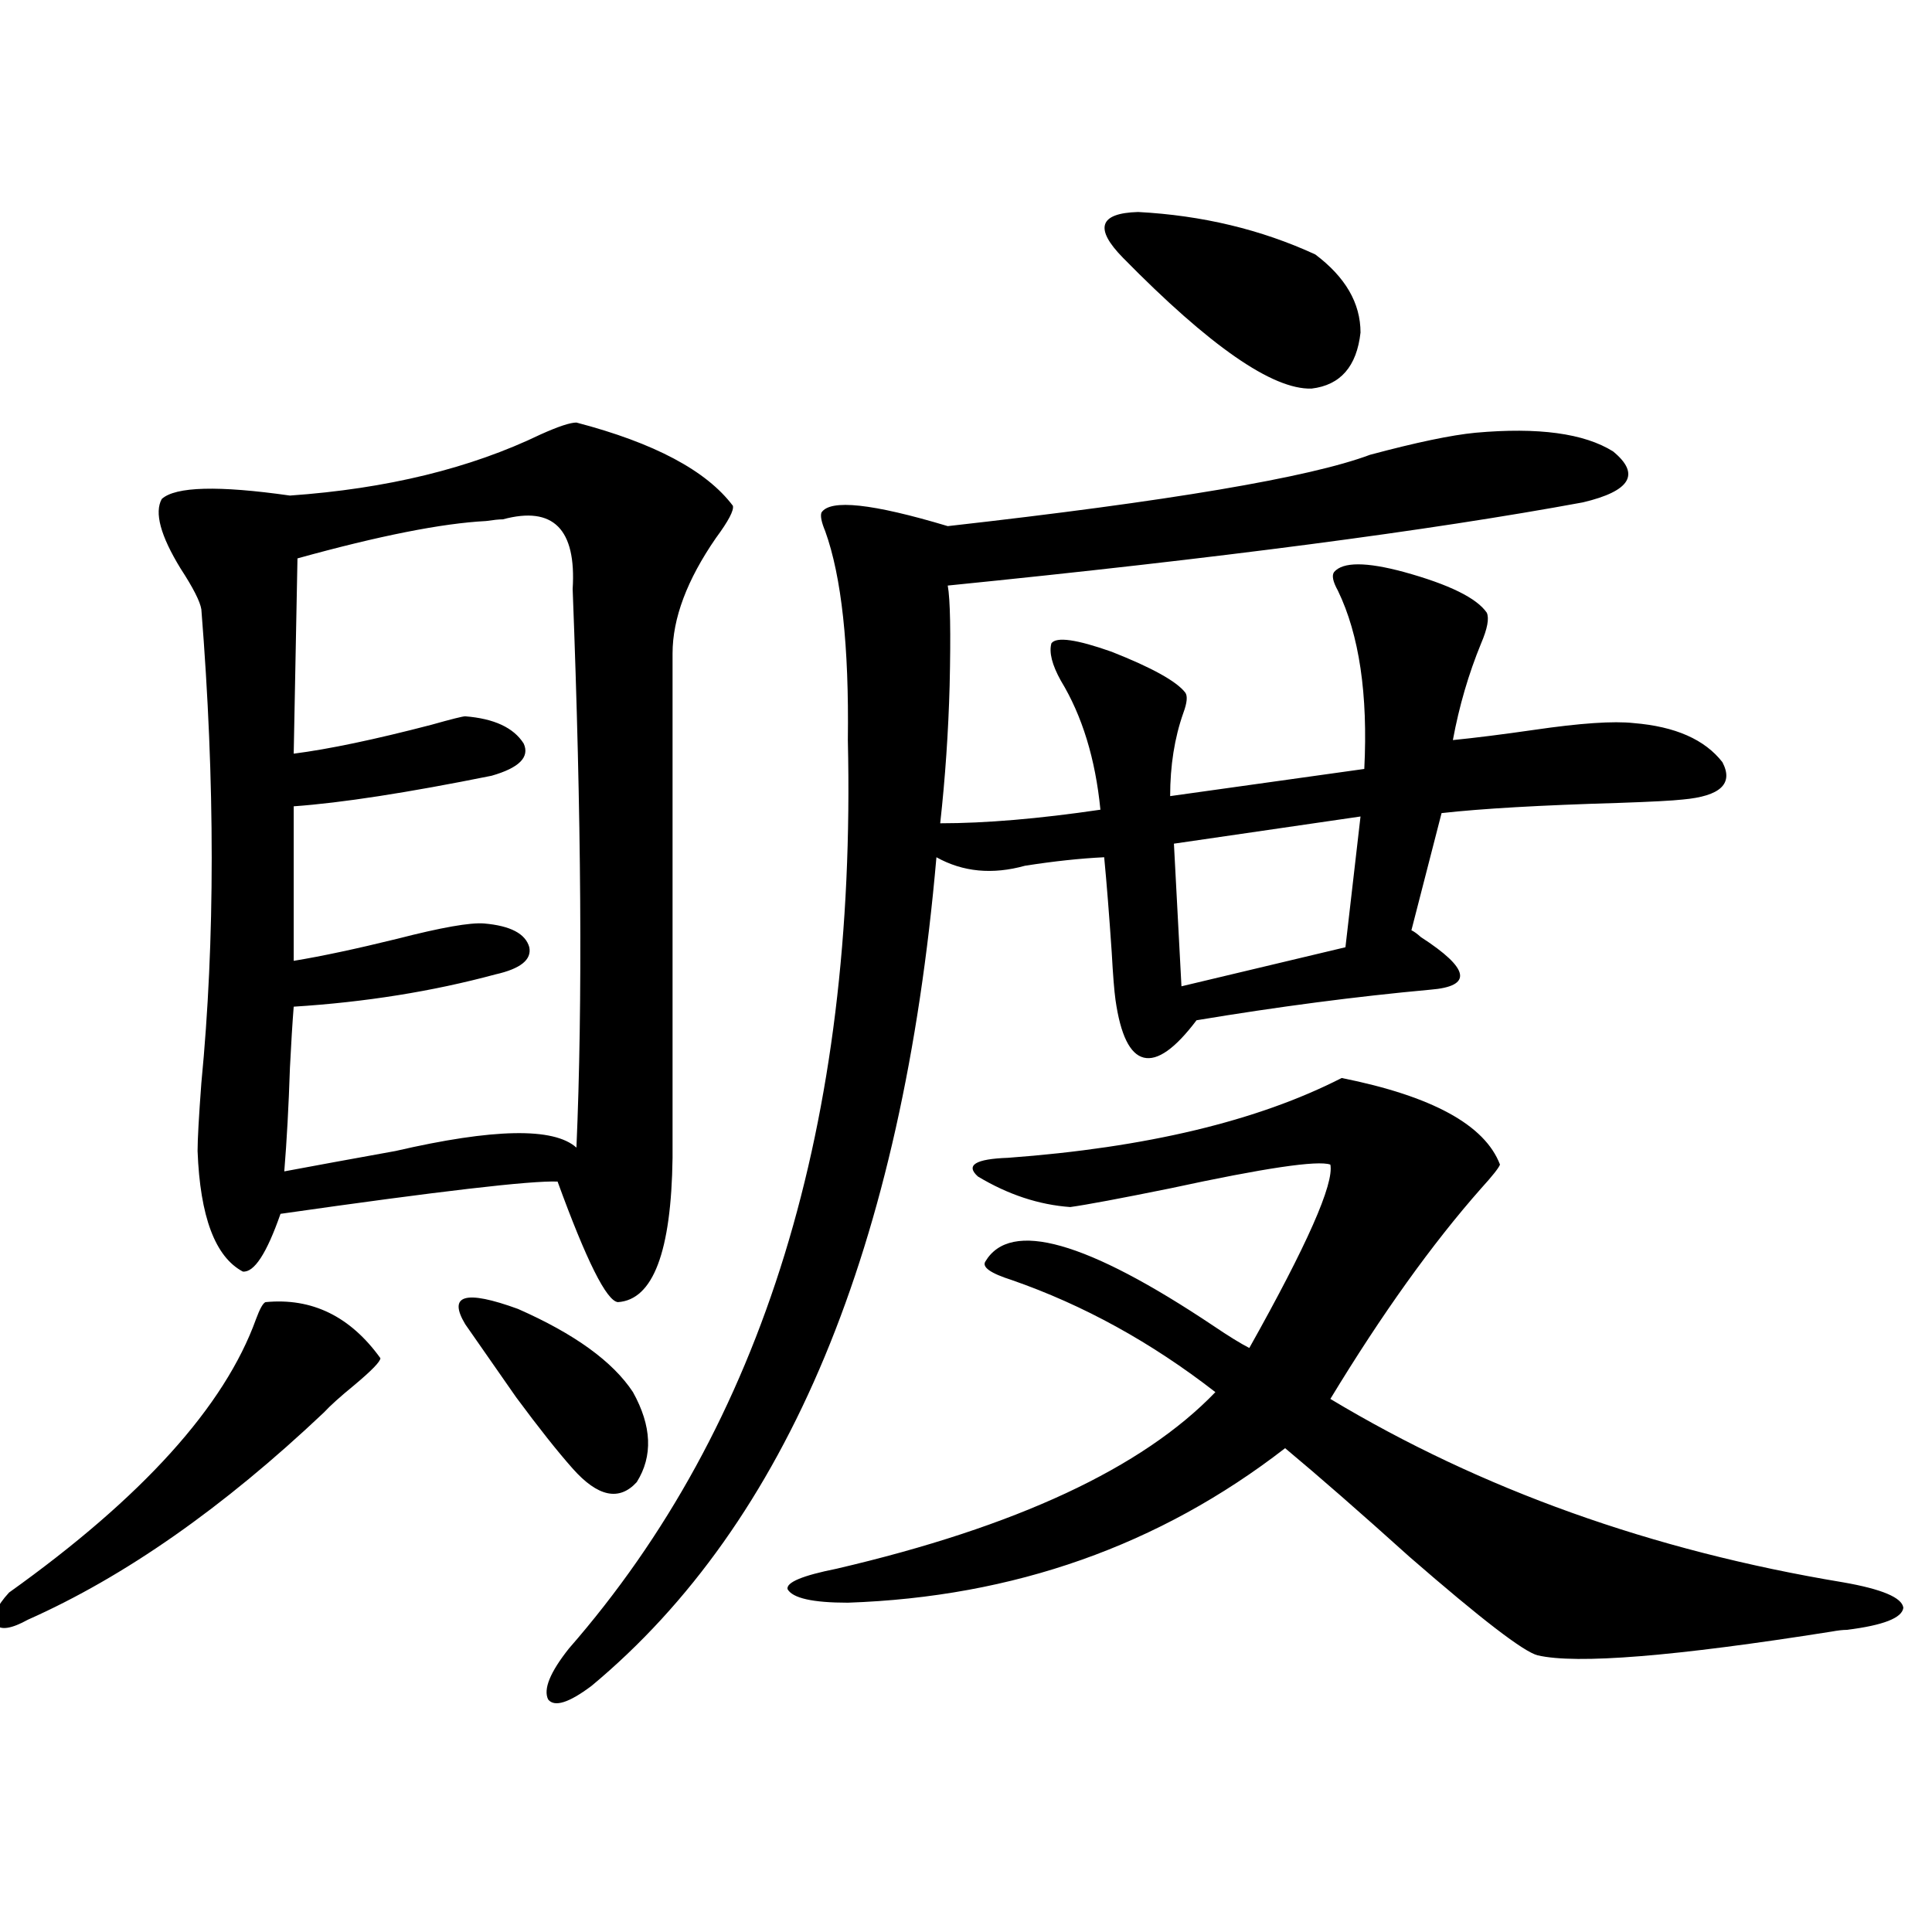 <?xml version="1.0" encoding="utf-8"?>
<!-- Generator: Adobe Illustrator 16.0.0, SVG Export Plug-In . SVG Version: 6.00 Build 0)  -->
<!DOCTYPE svg PUBLIC "-//W3C//DTD SVG 1.1//EN" "http://www.w3.org/Graphics/SVG/1.1/DTD/svg11.dtd">
<svg version="1.1" id="图层_1" xmlns="http://www.w3.org/2000/svg" xmlns:xlink="http://www.w3.org/1999/xlink" x="0px" y="0px"
	 width="1000px" height="1000px" viewBox="0 0 1000 1000" enable-background="new 0 0 1000 1000" xml:space="preserve">
<path d="M137.387,673.984c24.055-2.335,43.901,7.333,59.511,29.004c0,1.758-4.558,6.454-13.658,14.063
	c-7.164,5.864-12.362,10.547-15.609,14.063C115.589,780.332,64.538,816.079,14.463,838.34c-8.46,4.683-13.993,5.562-16.585,2.637
	c-1.951-4.106,0.32-9.668,6.829-16.699c68.932-49.219,111.537-96.378,127.802-141.504C134.46,677.5,136.076,674.575,137.387,673.984
	z M298.358,218.711c40.319,10.547,67.315,24.911,80.974,43.066c0.641,2.349-2.286,7.91-8.78,16.699
	c-14.969,21.685-22.438,41.61-22.438,59.766v261.035c-0.655,48.642-10.091,73.54-28.292,74.707
	c-5.854-0.577-16.265-21.382-31.219-62.402c-13.658-0.577-61.462,4.985-143.411,16.699c-7.164,20.517-13.658,30.474-19.512,29.883
	c-14.313-7.608-22.118-28.413-23.414-62.402c0-5.851,0.641-17.578,1.951-35.156c7.149-73.828,7.149-155.566,0-245.215
	c-0.655-4.093-4.237-11.124-10.731-21.094c-10.411-16.987-13.658-29.004-9.756-36.035c7.149-6.44,29.268-7.031,66.34-1.758
	c50.075-3.516,93.321-14.063,129.753-31.641C288.923,220.771,295.097,218.711,298.358,218.711z M260.311,268.809
	c-1.951,0-4.878,0.302-8.78,0.879c-22.773,1.181-55.288,7.622-97.559,19.336l-1.951,101.074c18.201-2.335,41.95-7.319,71.218-14.941
	c10.396-2.925,16.25-4.395,17.561-4.395c14.954,1.181,25.03,5.864,30.243,14.063c3.247,7.031-2.286,12.606-16.585,16.699
	c-43.581,8.789-77.727,14.063-102.437,15.82v79.98c14.299-2.335,32.194-6.152,53.657-11.426c22.759-5.851,37.713-8.487,44.877-7.91
	c13.658,1.181,21.463,5.273,23.414,12.305c1.296,6.454-4.558,11.138-17.561,14.063c-32.529,8.789-67.315,14.364-104.388,16.699
	c-0.655,8.212-1.311,18.759-1.951,31.641c-0.655,19.927-1.631,37.793-2.927,53.613c15.609-2.925,34.786-6.44,57.56-10.547
	c50.73-11.714,81.949-12.305,93.656-1.758c3.247-74.405,2.592-170.796-1.951-289.16
	C298.358,273.794,286.316,261.777,260.311,268.809z M240.799,685.41c-9.115-15.229,0-17.866,27.316-7.91
	c29.268,12.896,49.1,27.246,59.511,43.066c9.756,17.578,10.396,33.11,1.951,46.582c-9.115,9.97-20.167,7.622-33.17-7.031
	c-7.805-8.789-17.561-21.094-29.268-36.914C257.384,709.141,248.604,696.548,240.799,685.41z M763.713,223.984
	c32.515-2.925,56.249,0.302,71.218,9.668c14.299,11.728,9.101,20.517-15.609,26.367c-79.357,14.653-188.943,29.004-328.772,43.066
	c1.296,7.031,1.616,24.321,0.976,51.855c-0.655,24.032-2.286,47.763-4.878,71.191c23.414,0,51.051-2.335,82.925-7.031
	c-2.606-26.367-9.436-48.628-20.487-66.797c-4.558-8.198-6.188-14.64-4.878-19.336c2.592-3.516,13.003-2.046,31.219,4.395
	c20.808,8.212,33.49,15.243,38.048,21.094c1.296,1.758,0.976,5.273-0.976,10.547c-4.558,12.896-6.829,27.246-6.829,43.066
	l100.485-14.063c1.951-38.672-2.606-69.434-13.658-92.285c-2.606-4.683-3.262-7.91-1.951-9.668c4.543-5.273,16.585-5.273,36.097,0
	c23.414,6.454,37.713,13.485,42.926,21.094c1.296,2.938,0.32,8.212-2.927,15.82c-6.509,15.82-11.387,32.52-14.634,50.098
	c11.707-1.167,25.686-2.925,41.95-5.273c24.055-3.516,41.295-4.683,51.706-3.516c21.463,1.758,36.737,8.501,45.853,20.215
	c5.854,11.138-0.976,17.578-20.487,19.336c-5.213,0.591-16.265,1.181-33.17,1.758c-40.334,1.181-70.897,2.938-91.705,5.273
	l-15.609,60.645c1.296,0.591,2.927,1.758,4.878,3.516c25.365,16.411,26.981,25.488,4.878,27.246
	c-38.383,3.516-78.702,8.789-120.973,15.82c-11.066,14.653-20.167,21.094-27.316,19.336c-7.164-1.758-12.042-11.714-14.634-29.883
	c-0.655-4.683-1.311-12.882-1.951-24.609c-1.311-19.336-2.606-35.733-3.902-49.219c-12.362,0.591-26.021,2.06-40.975,4.395
	c-16.92,4.696-32.194,3.228-45.853-4.395c-17.561,201.571-77.071,344.531-178.532,428.906c-11.707,8.789-19.191,11.124-22.438,7.031
	c-2.606-5.273,0.976-14.063,10.731-26.367c100.806-115.425,148.93-272.159,144.387-470.215
	c0.641-48.628-3.262-84.663-11.707-108.105c-1.951-4.683-2.606-7.91-1.951-9.668c4.543-7.031,26.341-4.683,65.364,7.031
	c114.464-12.882,187.313-25.187,218.531-36.914C733.135,228.97,751.351,225.165,763.713,223.984z M694.446,557.969
	c46.828,9.38,74.145,24.321,81.949,44.824c-0.655,1.758-3.902,5.864-9.756,12.305c-25.365,28.716-51.386,65.039-78.047,108.984
	c78.047,46.884,166.49,78.524,265.359,94.922c20.152,3.516,30.563,7.91,31.219,13.184c-0.655,5.273-10.411,9.077-29.268,11.426
	c-1.951,0-4.558,0.288-7.805,0.879c-81.309,12.882-132.039,16.987-152.191,12.305c-7.164-1.758-29.268-18.759-66.34-50.977
	c-25.365-22.852-46.828-41.597-64.389-56.25c-65.044,50.399-140.484,77.042-226.336,79.98c-18.216,0-28.627-2.349-31.219-7.031
	c-0.655-3.516,7.805-7.031,25.365-10.547c93.001-21.671,158.365-52.144,196.093-91.406c-33.17-25.776-68.291-45.112-105.363-58.008
	c-11.066-3.516-15.609-6.729-13.658-9.668c13.003-21.671,52.347-10.547,118.046,33.398c7.805,5.273,13.979,9.091,18.536,11.426
	c29.908-53.312,43.901-84.952,41.95-94.922c-6.509-2.335-34.146,1.758-82.925,12.305c-26.021,5.273-43.261,8.501-51.706,9.668
	c-16.265-1.167-32.194-6.44-47.804-15.82c-6.509-5.851-1.311-9.077,15.609-9.668C593.306,594.004,650.865,580.243,694.446,557.969z
	 M581.278,133.457c-14.969-15.229-12.362-23.14,7.805-23.73c33.17,1.758,63.733,9.091,91.705,21.973
	c15.609,11.728,23.414,25.2,23.414,40.43c-1.951,17.578-10.411,27.246-25.365,29.004C658.67,201.724,626.155,179.16,581.278,133.457
	z M704.202,422.617l-96.583,14.063l3.902,73.828l84.876-20.215L704.202,422.617z"/>
</svg>
